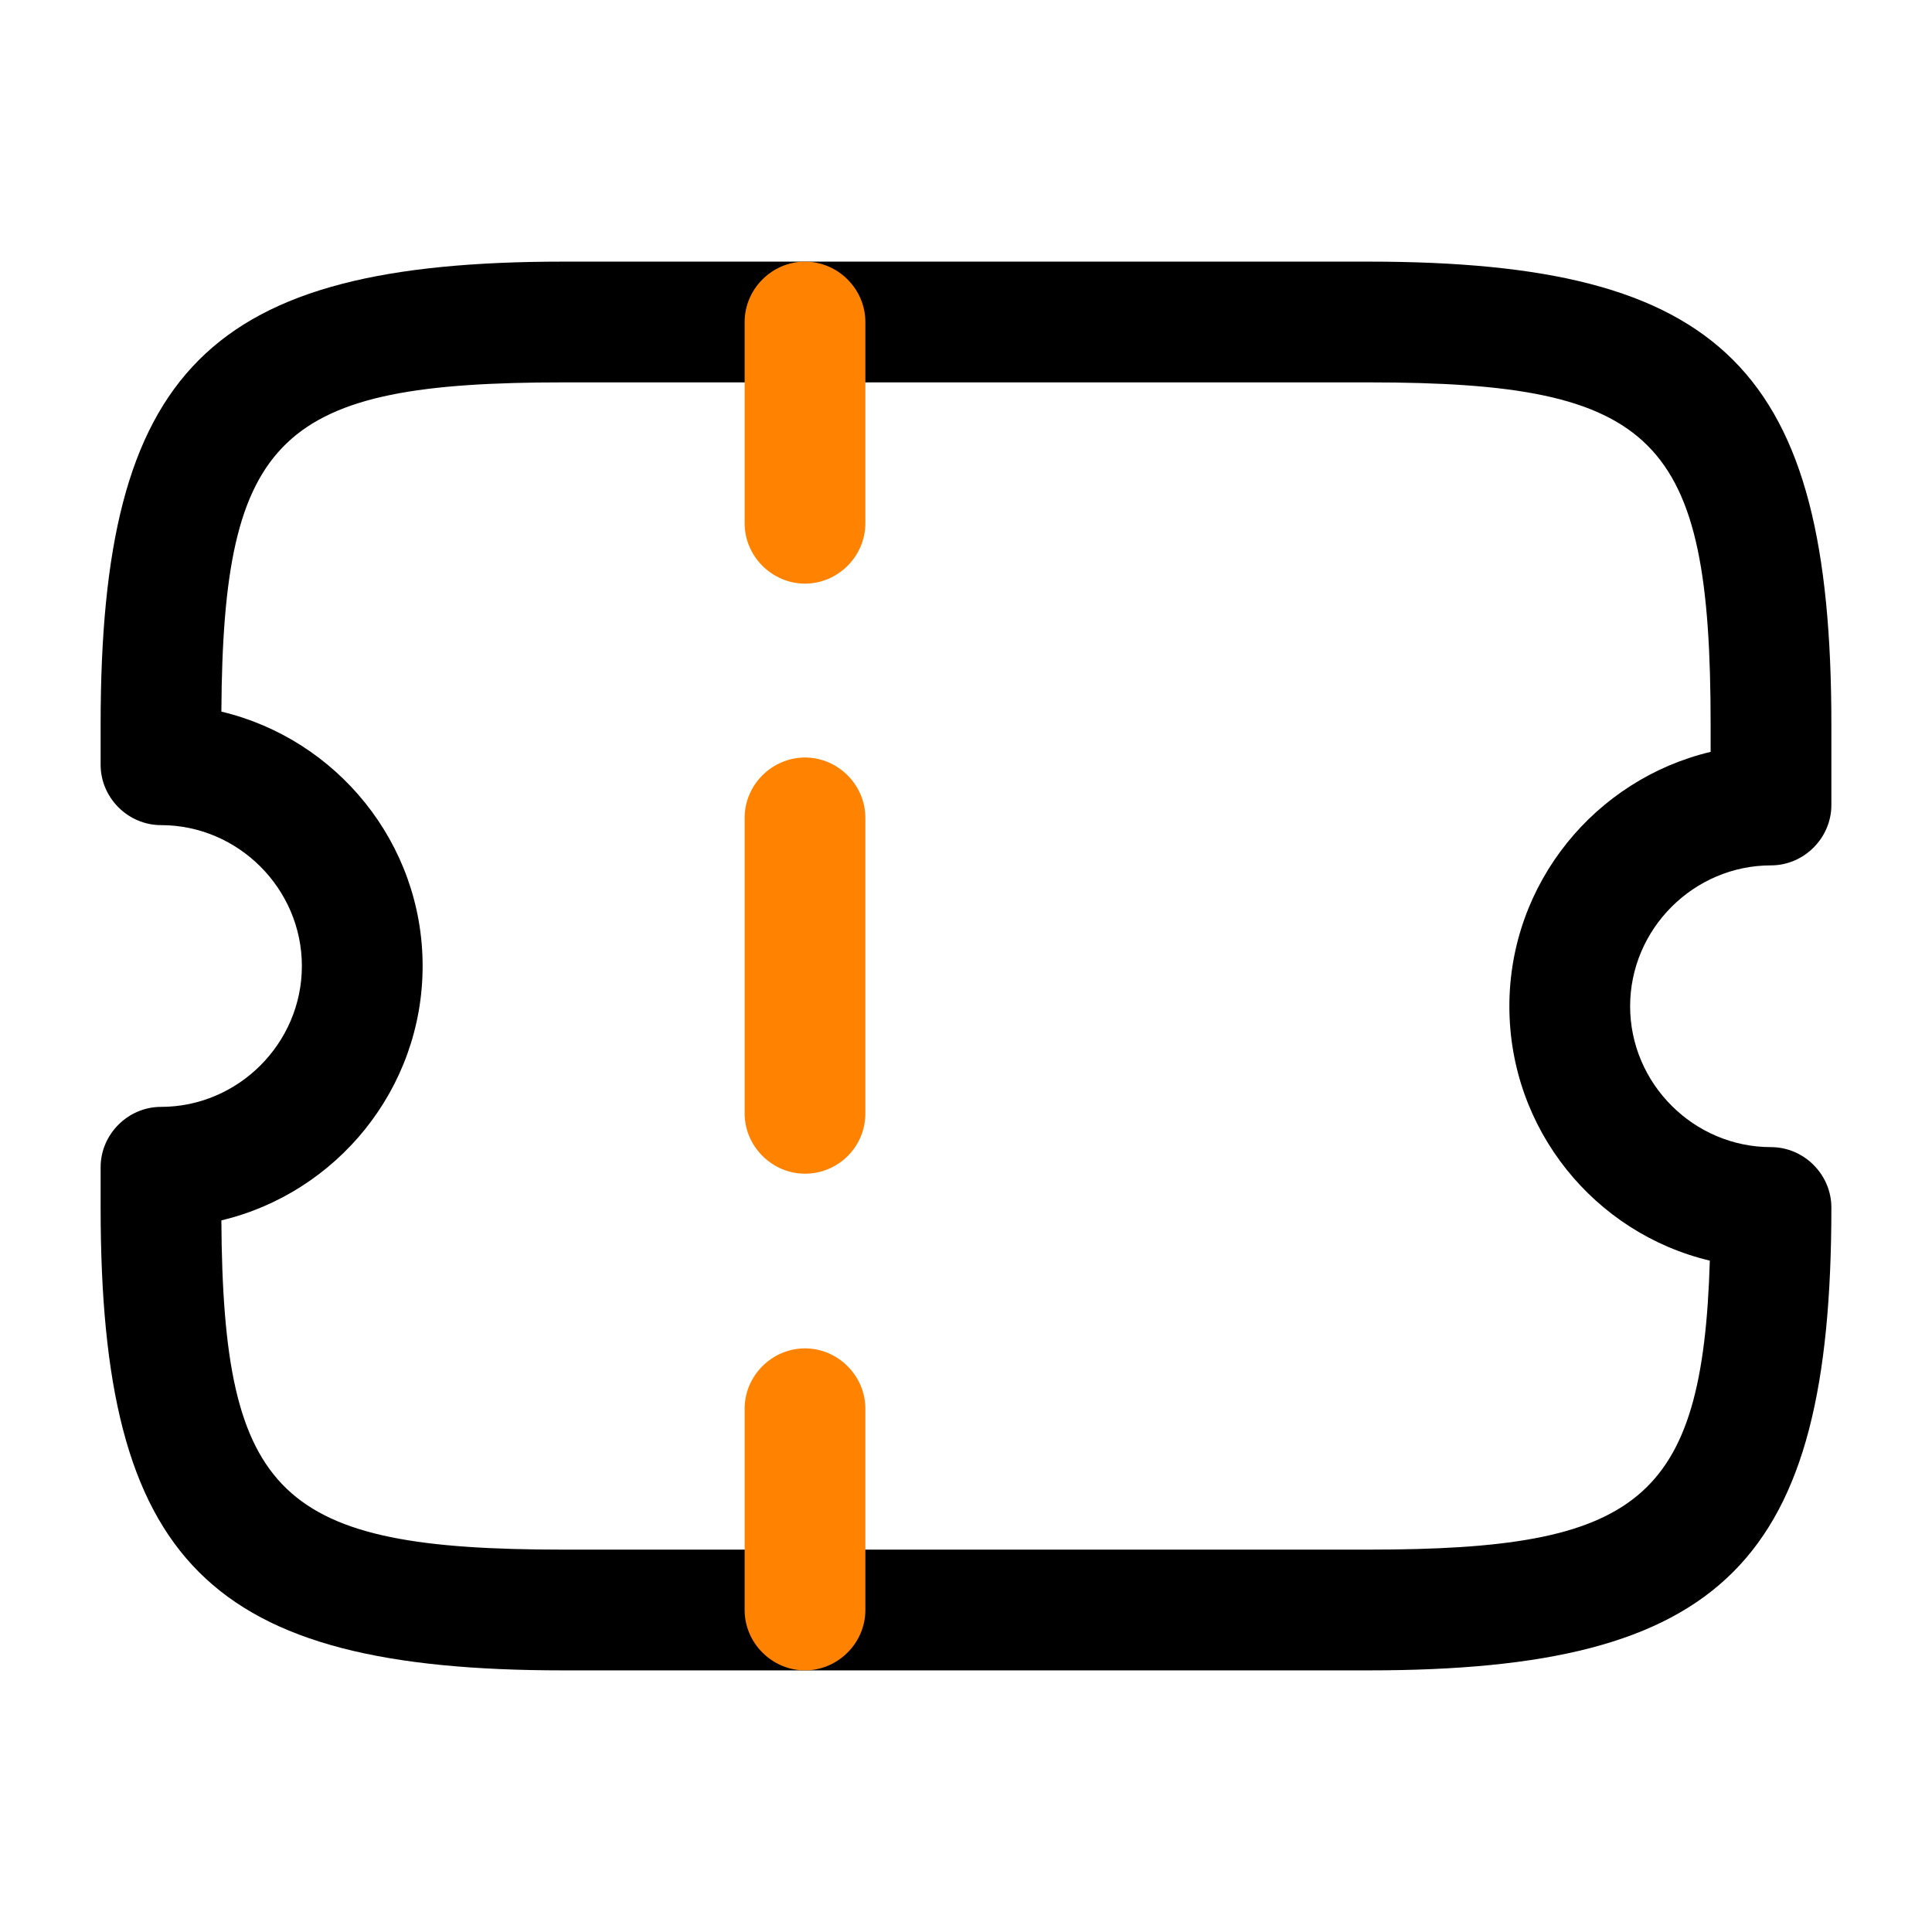 <svg width="36" height="36" viewBox="0 0 36 36" xmlns="http://www.w3.org/2000/svg">
<path d="M25.5 31.125H10.5C3.885 31.125 1.875 29.115 1.875 22.5V21.75C1.875 21.135 2.385 20.625 3 20.625C4.44 20.625 5.625 19.44 5.625 18C5.625 16.56 4.44 15.375 3 15.375C2.385 15.375 1.875 14.865 1.875 14.25V13.5C1.875 6.885 3.885 4.875 10.5 4.875H25.5C32.115 4.875 34.125 6.885 34.125 13.5V15C34.125 15.615 33.615 16.125 33 16.125C31.56 16.125 30.375 17.31 30.375 18.75C30.375 20.19 31.56 21.375 33 21.375C33.615 21.375 34.125 21.885 34.125 22.5C34.125 29.115 32.115 31.125 25.5 31.125ZM4.125 22.74C4.155 27.9 5.22 28.875 10.5 28.875H25.5C30.51 28.875 31.725 27.99 31.86 23.49C29.715 22.98 28.125 21.045 28.125 18.75C28.125 16.455 29.73 14.52 31.875 14.01V13.5C31.875 8.145 30.87 7.125 25.5 7.125H10.5C5.22 7.125 4.155 8.1 4.125 13.26C6.27 13.77 7.875 15.705 7.875 18C7.875 20.295 6.27 22.23 4.125 22.74Z"/>
        <path d="M15 10.875C14.385 10.875 13.875 10.365 13.875 9.75V6C13.875 5.385 14.385 4.875 15 4.875C15.615 4.875 16.125 5.385 16.125 6V9.75C16.125 10.365 15.615 10.875 15 10.875Z" fill="#FF8200"/>
        <path d="M15 21.87C14.385 21.87 13.875 21.36 13.875 20.745V15.24C13.875 14.625 14.385 14.115 15 14.115C15.615 14.115 16.125 14.625 16.125 15.24V20.745C16.125 21.375 15.615 21.87 15 21.87Z" fill="#FF8200"/>
        <path d="M15 31.125C14.385 31.125 13.875 30.615 13.875 30V26.25C13.875 25.635 14.385 25.125 15 25.125C15.615 25.125 16.125 25.635 16.125 26.25V30C16.125 30.615 15.615 31.125 15 31.125Z" fill="#FF8200"/>
</svg>
